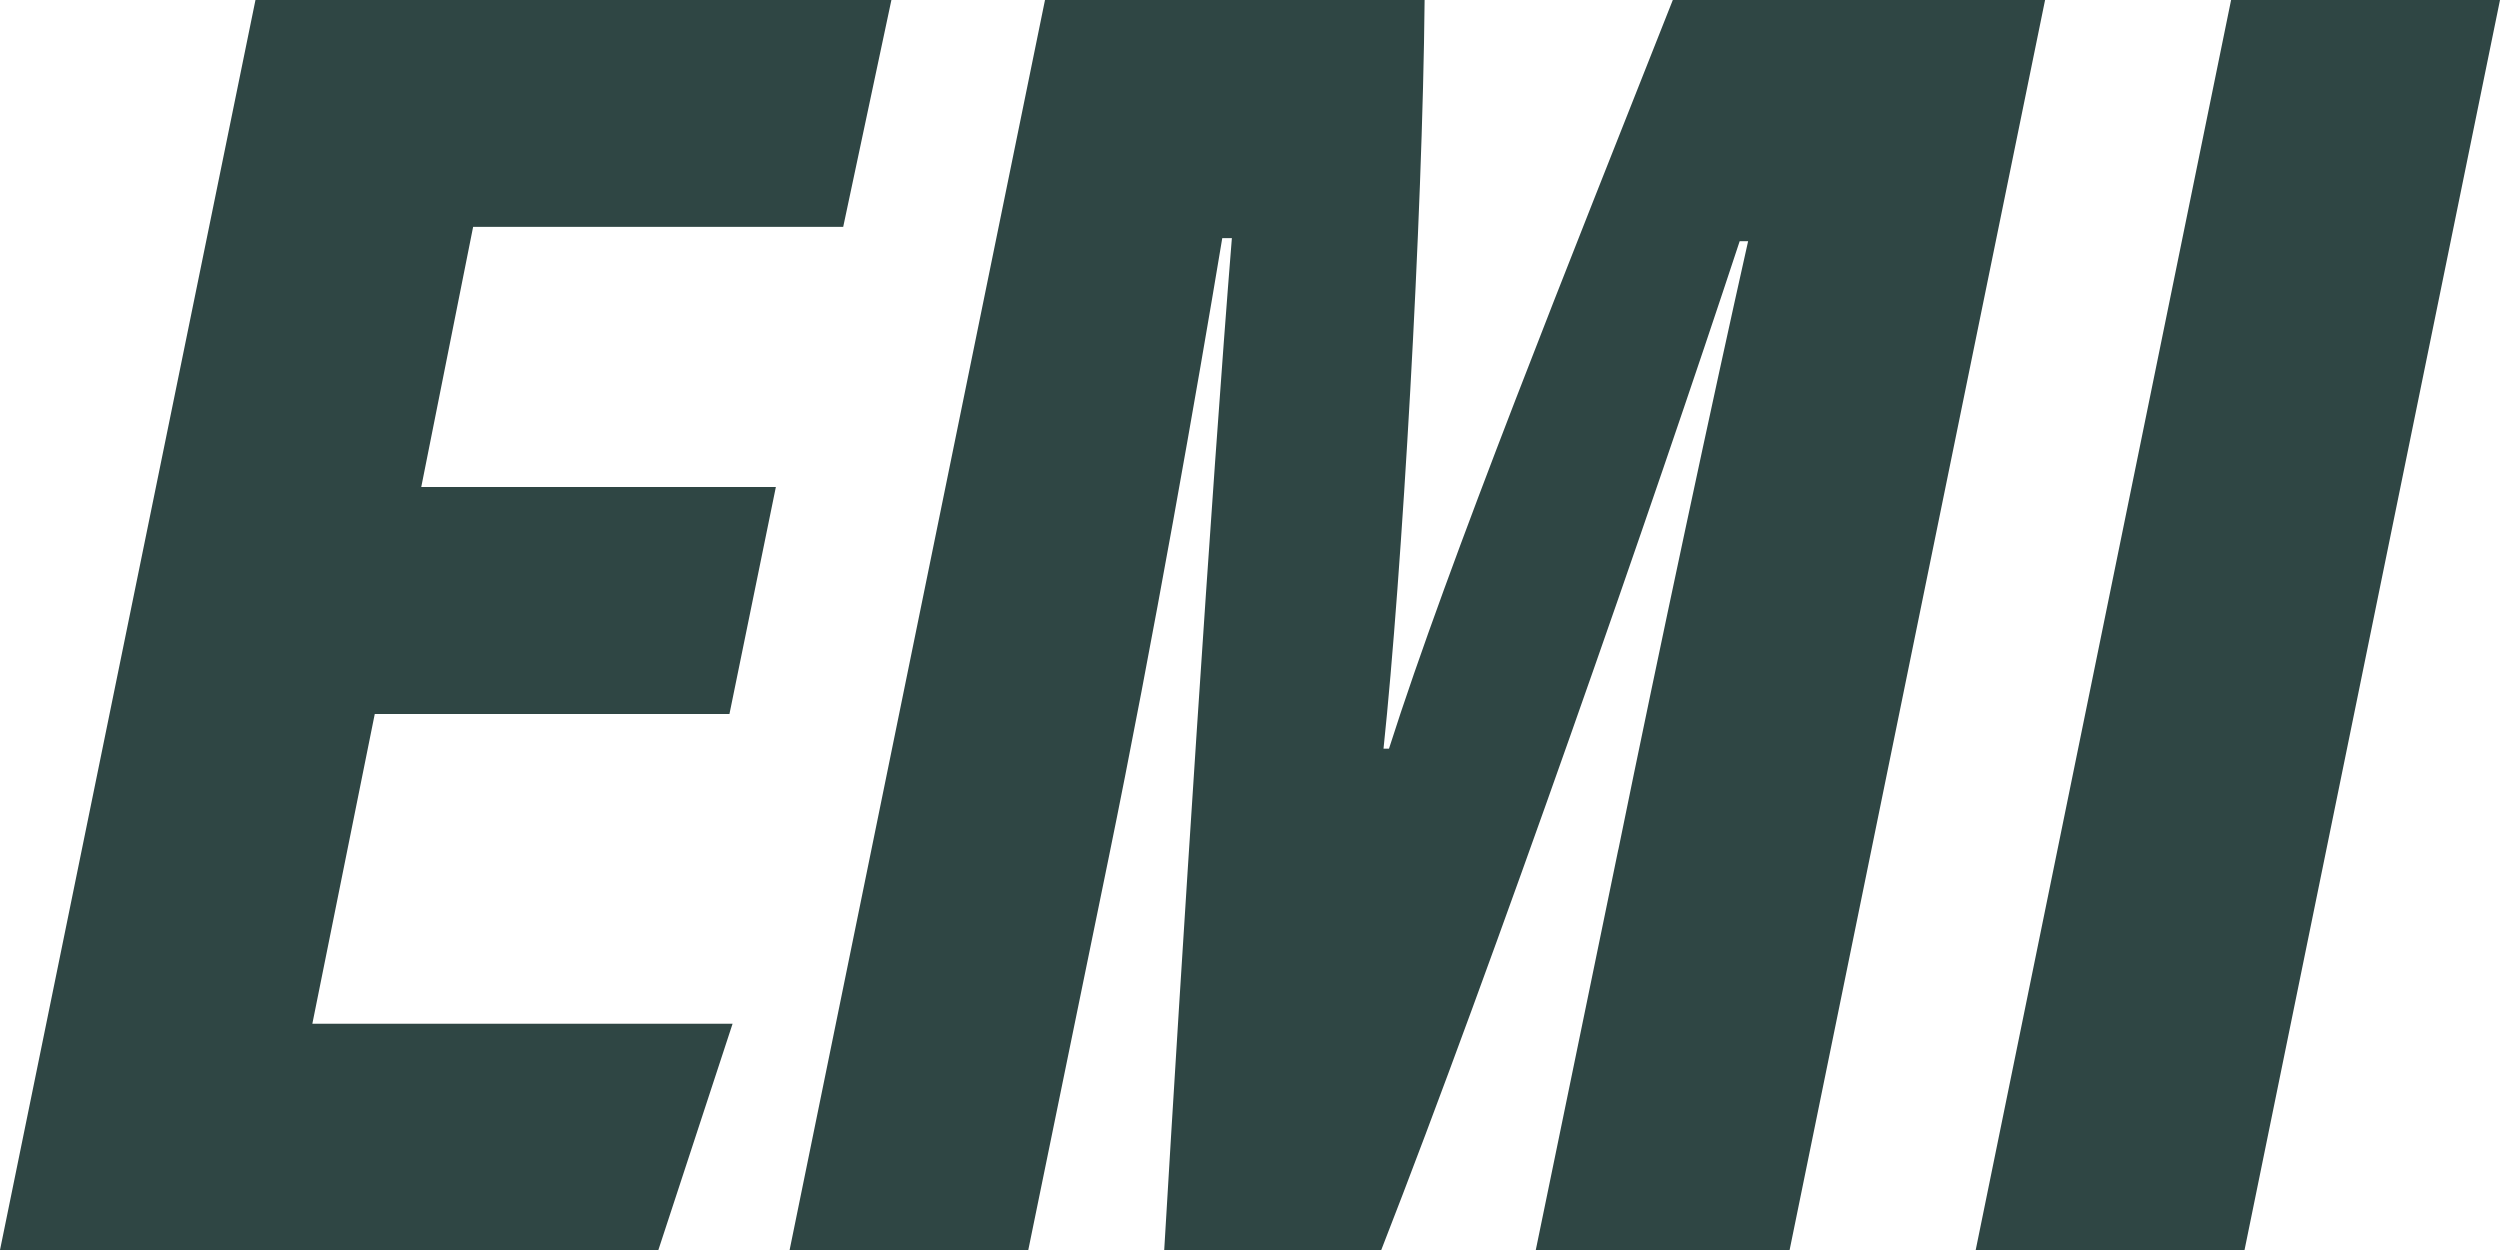 <svg width="32" height="16" viewBox="0 0 32 16" fill="none" xmlns="http://www.w3.org/2000/svg">
<g id="Frame" clip-path="url(#clip0_4093_7807)">
<path id="Vector" d="M9.337 9.139H4.797L3.998 13.104H9.377L8.427 16H0L3.27 0H11.41L10.793 2.904H6.056L5.392 6.234H9.931L9.337 9.139V9.139Z" fill="#2F4644"/>
<path id="Vector_2" d="M20.715 10.875C21.221 8.389 21.942 5.018 22.376 3.087H22.268C21.169 6.424 19.115 12.325 17.68 16H14.902C15.118 12.344 15.506 6.284 15.768 3.048H15.645C15.333 4.928 14.757 8.223 14.188 10.995L13.162 16H10.107L13.376 0H18.235C18.209 2.802 17.946 7.34 17.709 9.583H17.779C18.538 7.2 20.116 3.28 21.412 0H26.177L22.907 16H19.658L20.714 10.875L20.715 10.875Z" fill="#2F4644"/>
<path id="Vector_3" d="M32 0L28.73 16H25.289L28.558 0H32Z" fill="#2F4644"/>
</g>
<defs>
<clipPath id="clip0_4093_7807">
<rect width="32" height="16" fill="white"/>
</clipPath>
</defs>
</svg>
